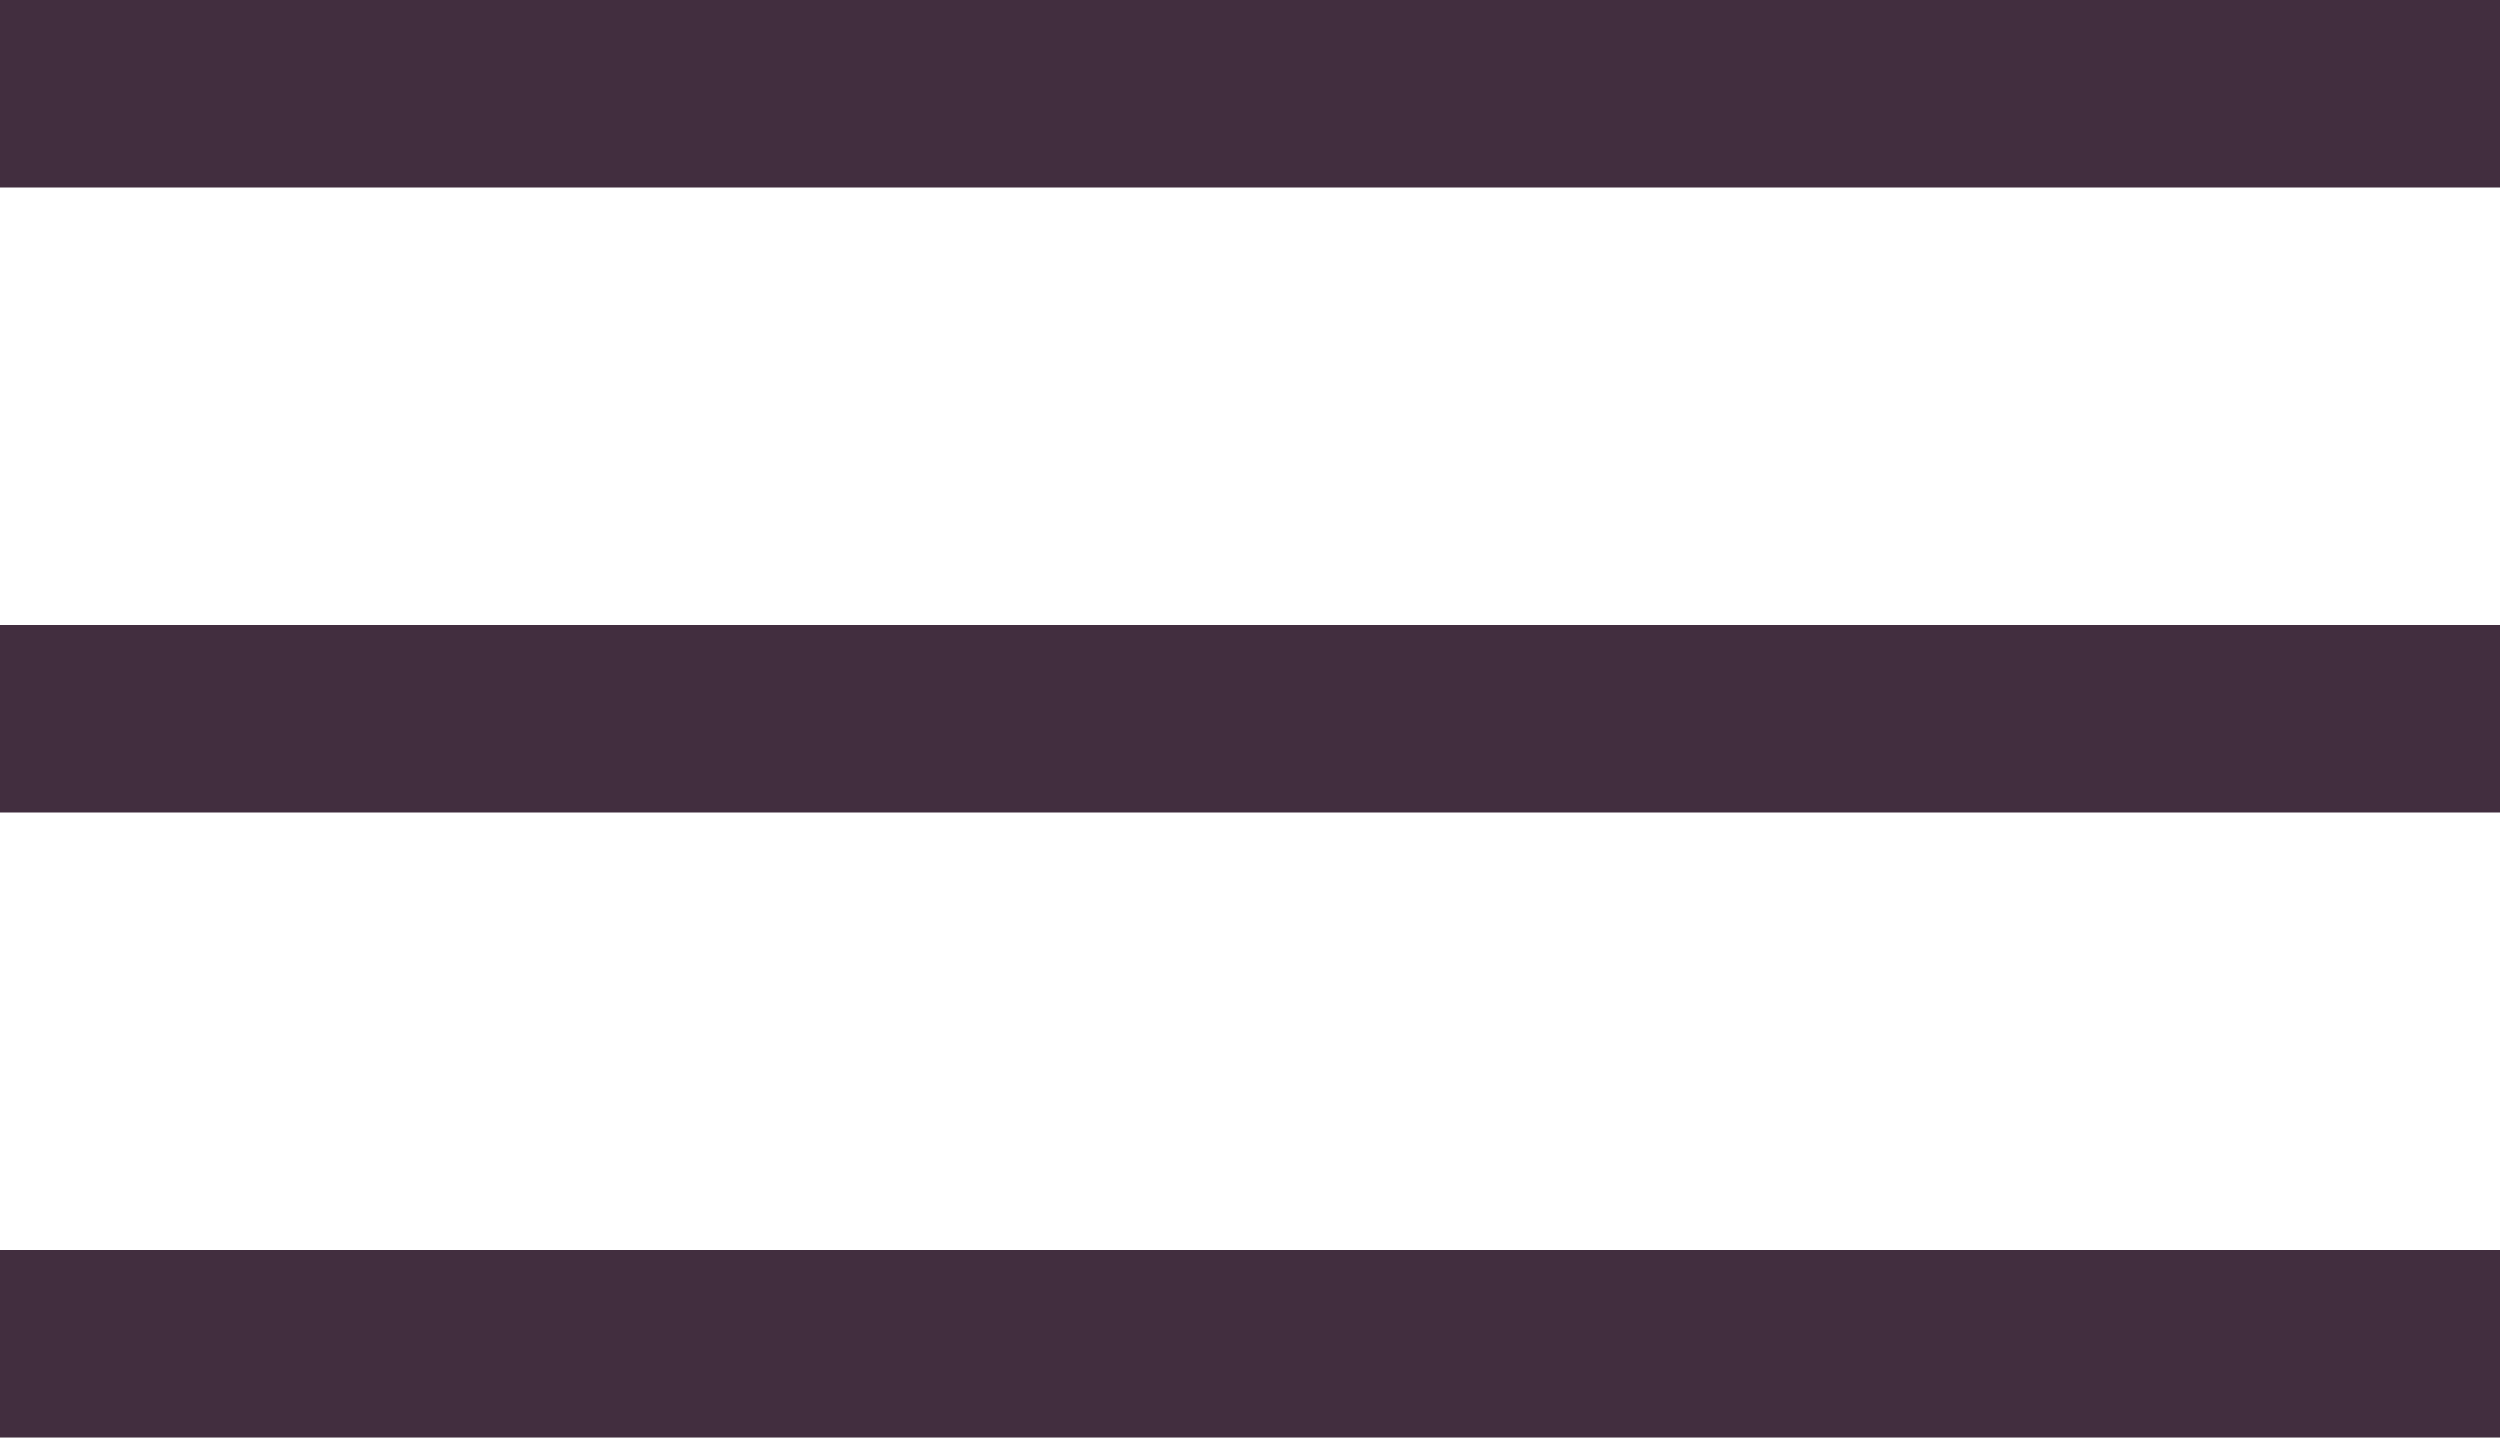 <svg xmlns="http://www.w3.org/2000/svg" width="24" height="13.8" viewBox="0 0 24 13.8"><g transform="translate(-34.5 -35.6)"><line x2="24" transform="translate(34.5 36.5)" fill="none" stroke="#422e3f" stroke-width="1.8"/><line x2="24" transform="translate(34.5 42.5)" fill="none" stroke="#422e3f" stroke-width="1.8"/><line x2="24" transform="translate(34.5 48.5)" fill="none" stroke="#422e3f" stroke-width="1.8"/></g></svg>
